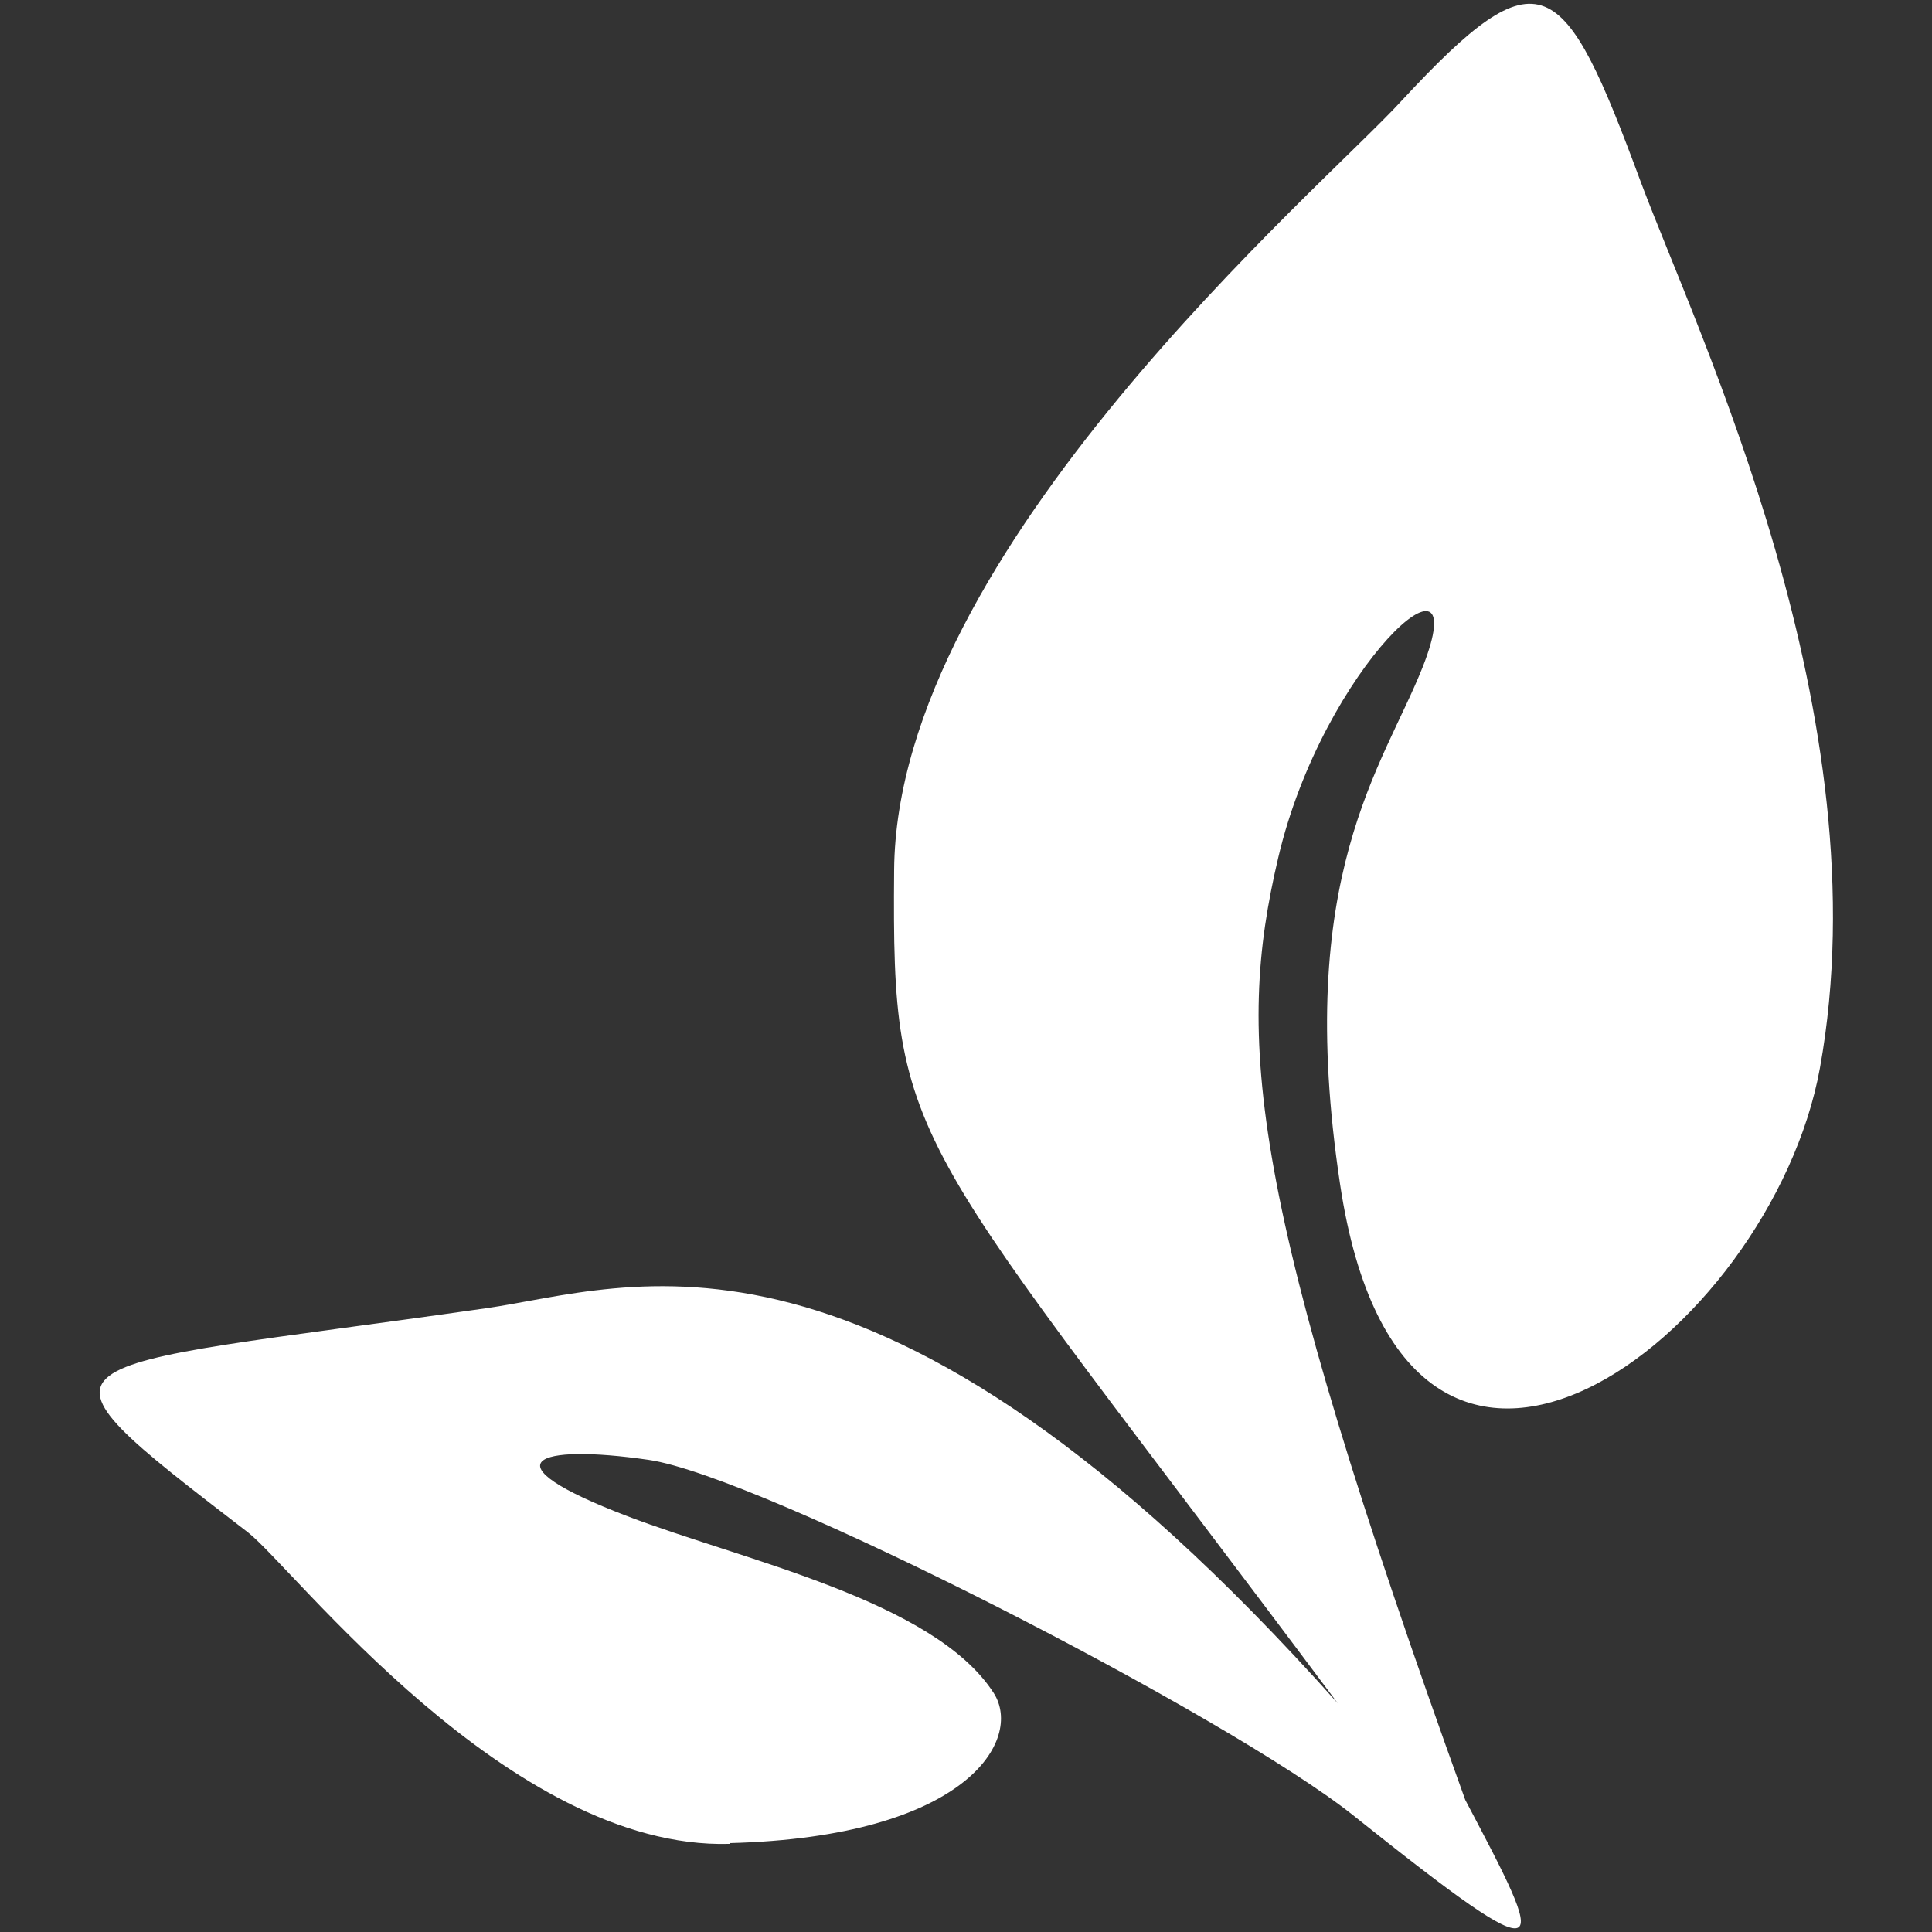 <?xml version="1.0" encoding="UTF-8"?>
<svg xmlns="http://www.w3.org/2000/svg" id="Layer_1" version="1.1" viewBox="0 0 250 250">
  <rect x="0" y="0" width="250" height="250" fill="#333333" stroke="none"/>
  <!-- Generator: Adobe Illustrator 29.3.1, SVG Export Plug-In . SVG Version: 2.1.0 Build 151)  -->
  <defs>
    <style>
      .st0 {
        fill: #fff;
        fill-rule: evenodd;
      }
    </style>
  </defs>
  <path class="st0" d="M94.4,238.6c-28.5.8-56.4-35.7-62.3-40.3-30.8-23.7-27.3-20.7,30.7-29,18.5-2.6,50.3-16.2,110.3,51.1-55.7-74.6-57.7-71.2-57.4-107.8.3-41.5,55.2-88.1,65.7-99.6,18-19.4,20.9-16.5,30.9,10.5,7.4,19.8,31.4,69.3,23.2,114.7-6.3,34.7-53.7,71.1-62.1,15-6-39.9,5.6-54,10.7-66.9,7-17.8-12.9-.1-18.7,24.7-5.5,23.4-4,43.7,24.2,121.9,10.6,20.1,12.3,23.4-14.5,2-16.2-12.9-76.6-43.9-91.2-46-14.5-2.1-21.3.2-2.7,7.3,14.9,5.7,39.7,10.9,47.4,22.9,3.8,6-3.4,18.6-34.2,19.4Z"></path>
</svg>
